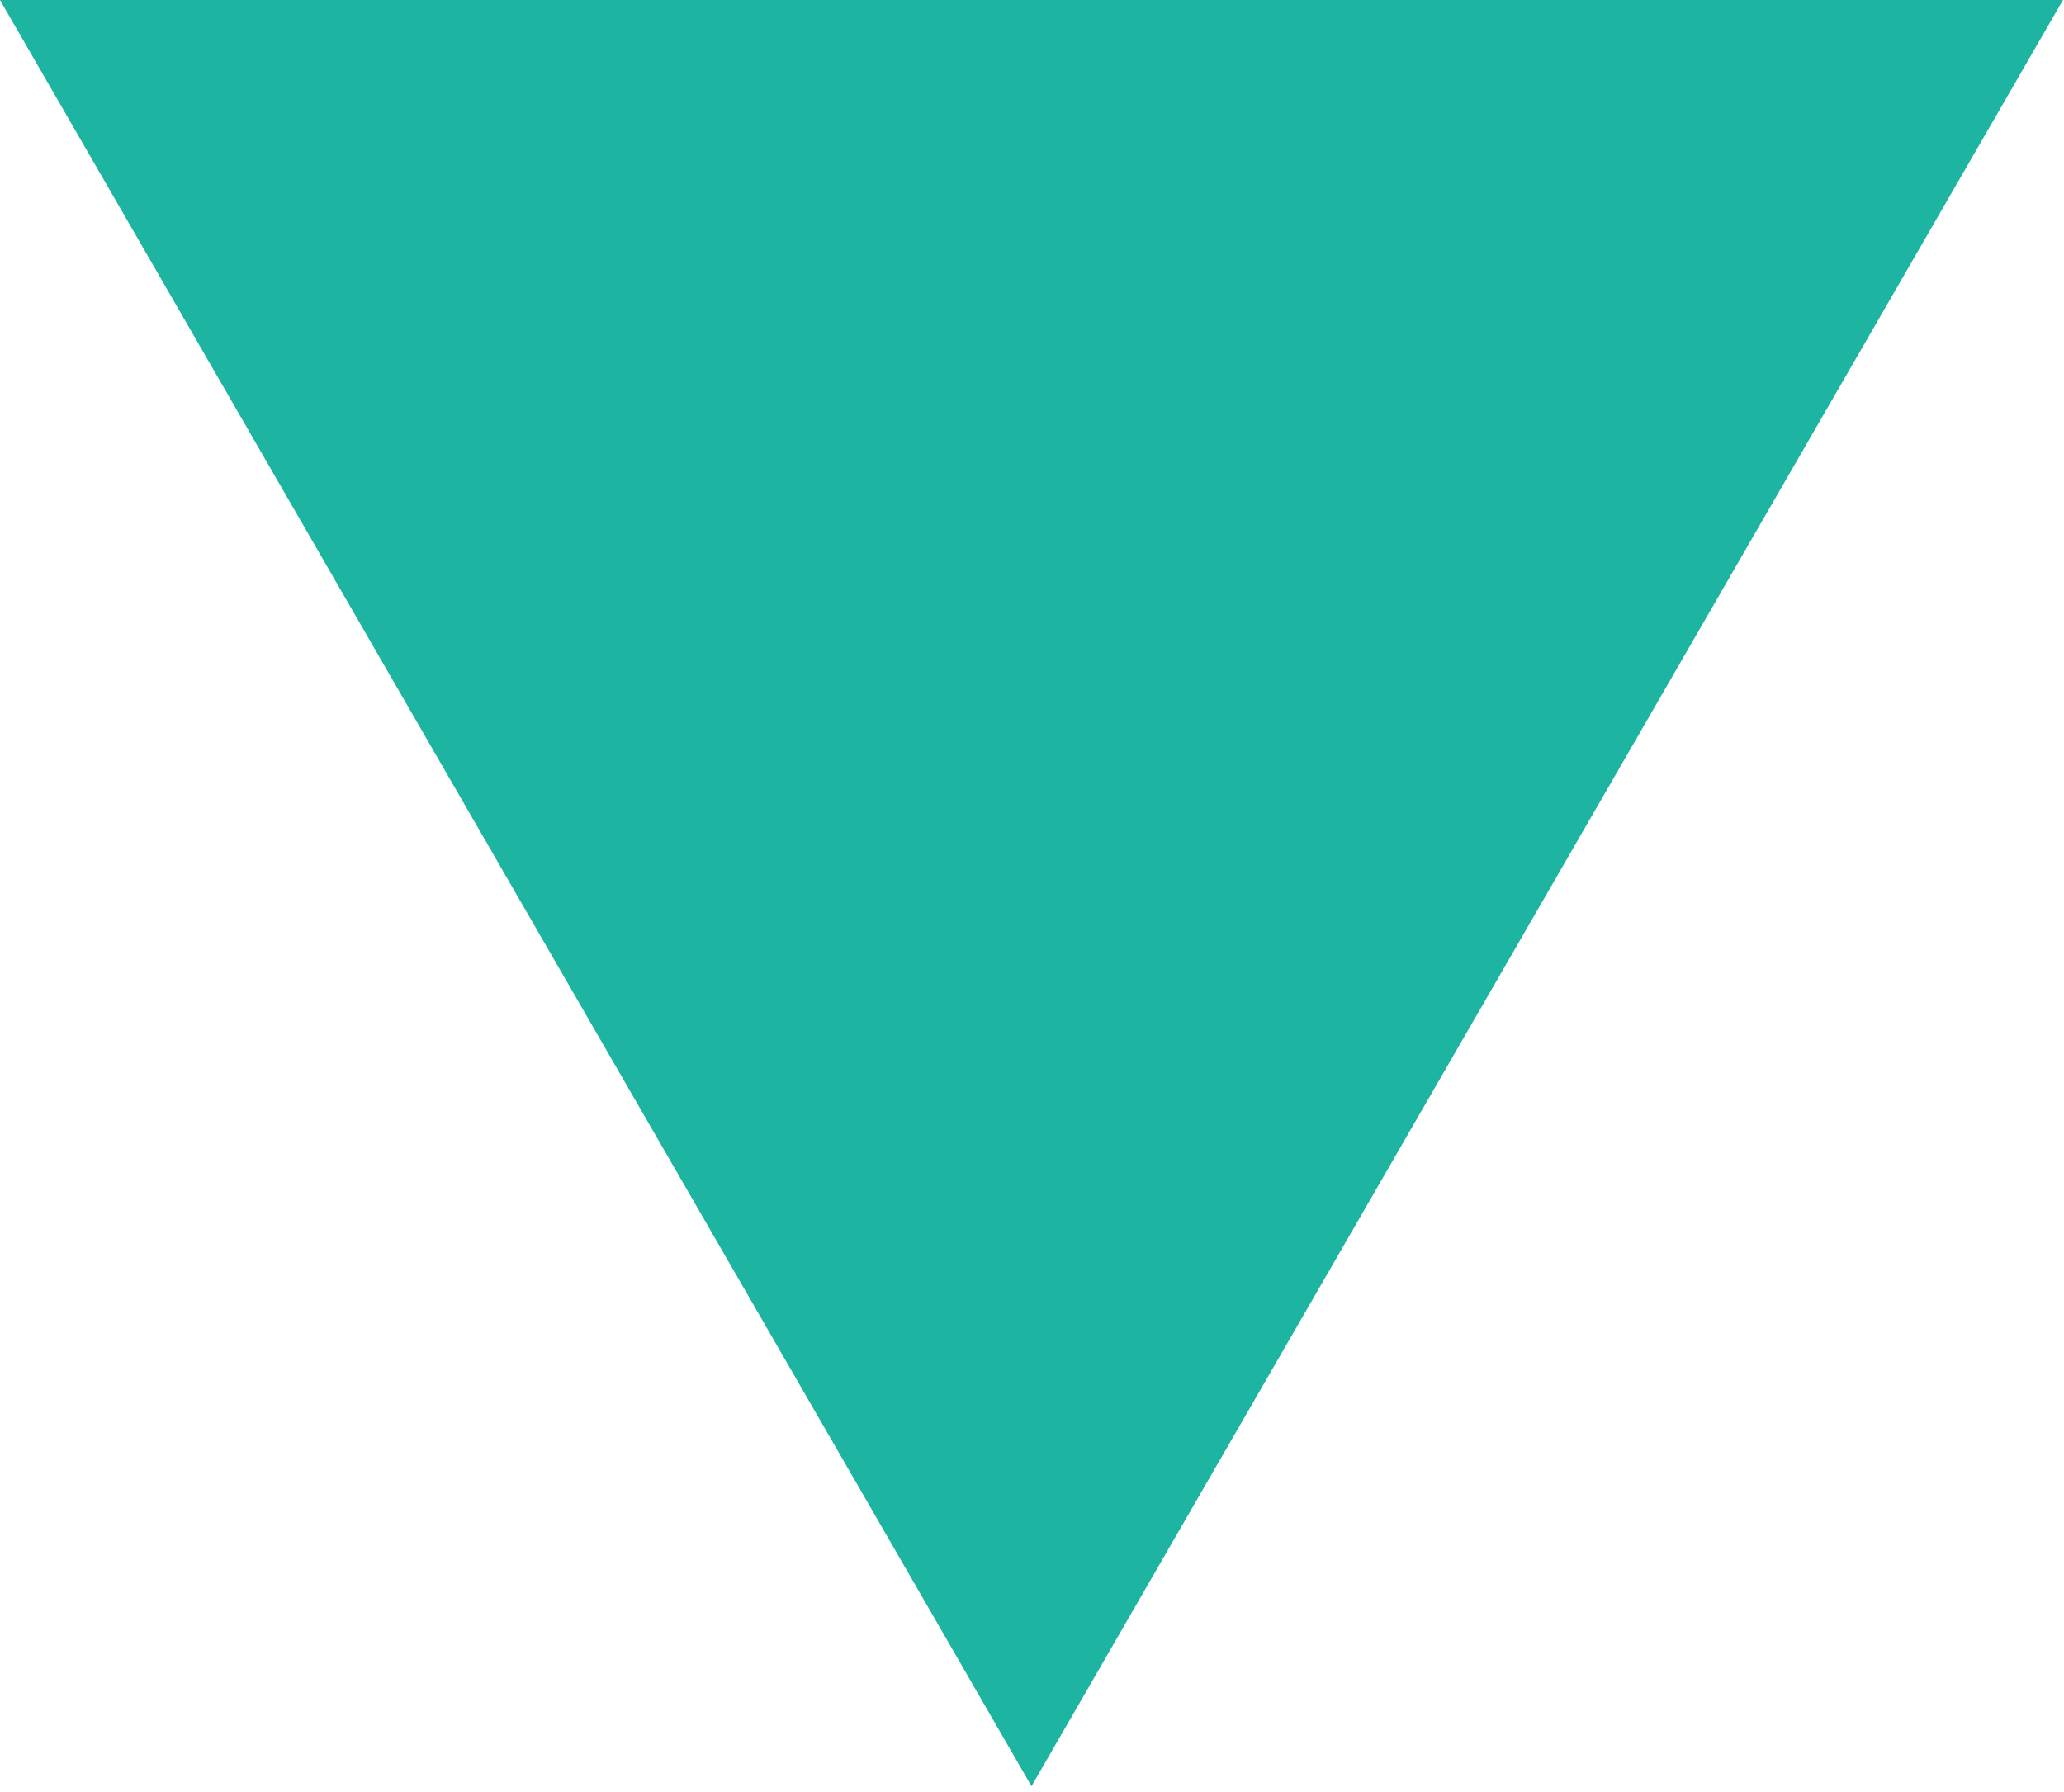 <?xml version="1.0" encoding="UTF-8"?> <svg xmlns="http://www.w3.org/2000/svg" width="266" height="231" viewBox="0 0 266 231" fill="none"> <path d="M132.934 230.25L-0.001 -2.32431e-05L265.869 0L132.934 230.25Z" fill="#1EB4A2"></path> </svg> 